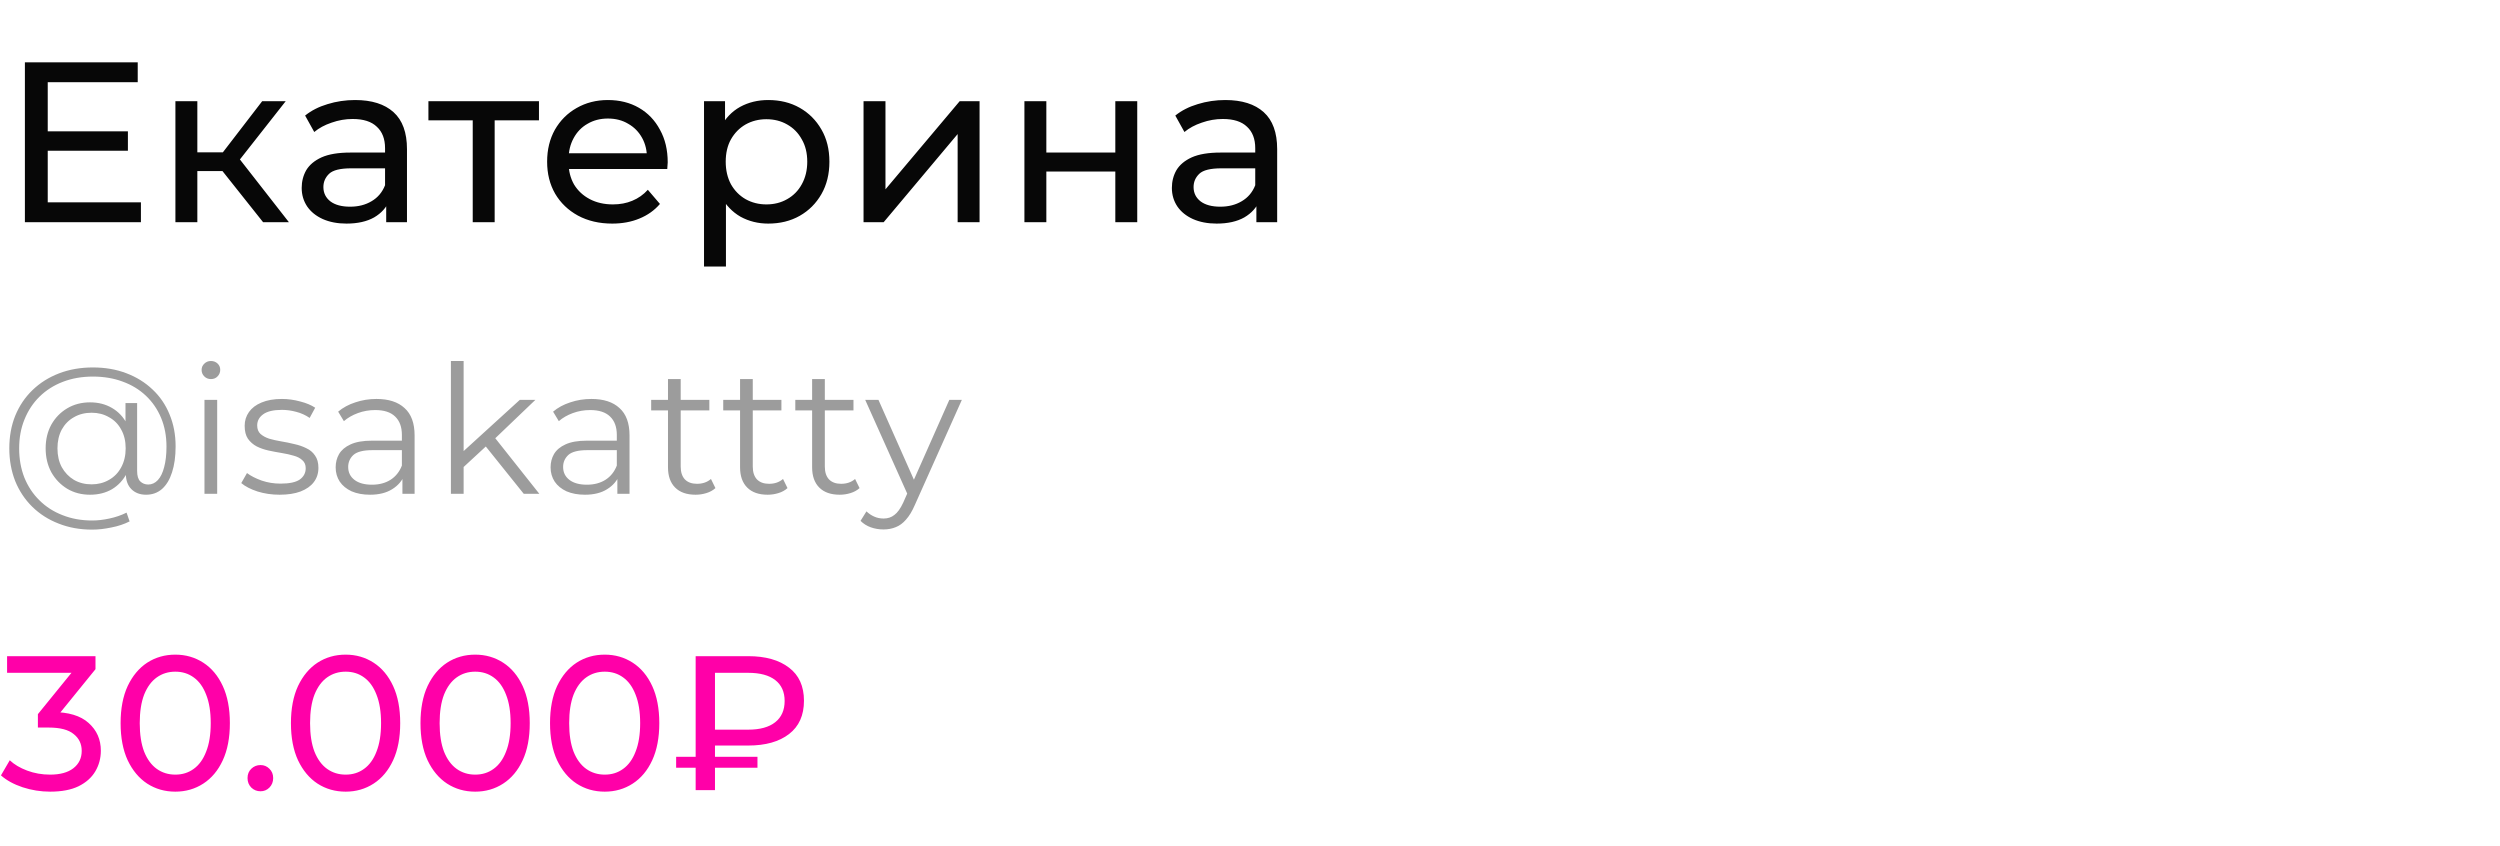 <?xml version="1.0" encoding="UTF-8"?> <svg xmlns="http://www.w3.org/2000/svg" width="405" height="137" viewBox="0 0 405 137" fill="none"> <path d="M7.4 21.274H20.72V24.419H7.4V21.274ZM7.733 32.781H22.829V36H4.033V10.1H22.311V13.319H7.733V32.781ZM42.625 36L35.04 26.454L37.963 24.678L46.806 36H42.625ZM28.417 36V16.39H31.969V36H28.417ZM30.896 27.712V24.678H37.371V27.712H30.896ZM38.259 26.602L34.966 26.158L42.477 16.39H46.288L38.259 26.602ZM62.564 36V31.856L62.379 31.079V24.012C62.379 22.507 61.935 21.348 61.047 20.534C60.184 19.695 58.877 19.276 57.125 19.276C55.966 19.276 54.831 19.473 53.721 19.868C52.611 20.238 51.674 20.744 50.909 21.385L49.429 18.721C50.441 17.907 51.649 17.29 53.055 16.871C54.486 16.427 55.978 16.205 57.532 16.205C60.221 16.205 62.293 16.859 63.748 18.166C65.204 19.473 65.931 21.471 65.931 24.16V36H62.564ZM56.126 36.222C54.671 36.222 53.388 35.975 52.278 35.482C51.193 34.989 50.354 34.31 49.762 33.447C49.17 32.559 48.874 31.56 48.874 30.45C48.874 29.389 49.121 28.427 49.614 27.564C50.132 26.701 50.959 26.01 52.093 25.492C53.253 24.974 54.807 24.715 56.755 24.715H62.971V27.268H56.903C55.127 27.268 53.931 27.564 53.314 28.156C52.698 28.748 52.389 29.463 52.389 30.302C52.389 31.264 52.772 32.041 53.536 32.633C54.301 33.2 55.362 33.484 56.718 33.484C58.05 33.484 59.21 33.188 60.196 32.596C61.208 32.004 61.935 31.141 62.379 30.006L63.082 32.448C62.614 33.607 61.787 34.532 60.603 35.223C59.419 35.889 57.927 36.222 56.126 36.222ZM76.582 36V18.573L77.471 19.498H69.404V16.39H87.312V19.498H79.284L80.135 18.573V36H76.582ZM99.179 36.222C97.083 36.222 95.233 35.79 93.629 34.927C92.051 34.064 90.817 32.88 89.929 31.375C89.066 29.87 88.634 28.144 88.634 26.195C88.634 24.246 89.054 22.52 89.892 21.015C90.756 19.51 91.927 18.339 93.407 17.5C94.912 16.637 96.602 16.205 98.476 16.205C100.376 16.205 102.053 16.624 103.508 17.463C104.964 18.302 106.098 19.486 106.912 21.015C107.751 22.52 108.17 24.283 108.17 26.306C108.17 26.454 108.158 26.627 108.133 26.824C108.133 27.021 108.121 27.206 108.096 27.379H91.409V24.826H106.246L104.803 25.714C104.828 24.456 104.569 23.334 104.026 22.347C103.484 21.36 102.731 20.596 101.769 20.053C100.832 19.486 99.734 19.202 98.476 19.202C97.243 19.202 96.145 19.486 95.183 20.053C94.221 20.596 93.469 21.373 92.926 22.384C92.384 23.371 92.112 24.505 92.112 25.788V26.38C92.112 27.687 92.408 28.859 93 29.895C93.617 30.906 94.468 31.696 95.553 32.263C96.639 32.83 97.884 33.114 99.29 33.114C100.45 33.114 101.498 32.917 102.435 32.522C103.397 32.127 104.236 31.535 104.951 30.746L106.912 33.04C106.024 34.076 104.914 34.865 103.582 35.408C102.275 35.951 100.807 36.222 99.179 36.222ZM124.448 36.222C122.82 36.222 121.327 35.852 119.971 35.112C118.639 34.347 117.566 33.225 116.752 31.745C115.962 30.265 115.568 28.415 115.568 26.195C115.568 23.975 115.95 22.125 116.715 20.645C117.504 19.165 118.565 18.055 119.897 17.315C121.253 16.575 122.77 16.205 124.448 16.205C126.372 16.205 128.074 16.624 129.554 17.463C131.034 18.302 132.205 19.473 133.069 20.978C133.932 22.458 134.364 24.197 134.364 26.195C134.364 28.193 133.932 29.944 133.069 31.449C132.205 32.954 131.034 34.125 129.554 34.964C128.074 35.803 126.372 36.222 124.448 36.222ZM114.051 43.178V16.39H117.455V21.681L117.233 26.232L117.603 30.783V43.178H114.051ZM124.152 33.114C125.41 33.114 126.532 32.83 127.519 32.263C128.53 31.696 129.319 30.894 129.887 29.858C130.479 28.797 130.775 27.576 130.775 26.195C130.775 24.789 130.479 23.58 129.887 22.569C129.319 21.533 128.53 20.731 127.519 20.164C126.532 19.597 125.41 19.313 124.152 19.313C122.918 19.313 121.796 19.597 120.785 20.164C119.798 20.731 119.009 21.533 118.417 22.569C117.849 23.58 117.566 24.789 117.566 26.195C117.566 27.576 117.849 28.797 118.417 29.858C119.009 30.894 119.798 31.696 120.785 32.263C121.796 32.83 122.918 33.114 124.152 33.114ZM139.894 36V16.39H143.446V30.672L155.471 16.39H158.69V36H155.138V21.718L143.15 36H139.894ZM165.955 36V16.39H169.507V24.715H180.681V16.39H184.233V36H180.681V27.786H169.507V36H165.955ZM203.534 36V31.856L203.349 31.079V24.012C203.349 22.507 202.905 21.348 202.017 20.534C201.154 19.695 199.847 19.276 198.095 19.276C196.936 19.276 195.801 19.473 194.691 19.868C193.581 20.238 192.644 20.744 191.879 21.385L190.399 18.721C191.411 17.907 192.619 17.29 194.025 16.871C195.456 16.427 196.948 16.205 198.502 16.205C201.191 16.205 203.263 16.859 204.718 18.166C206.174 19.473 206.901 21.471 206.901 24.16V36H203.534ZM197.096 36.222C195.641 36.222 194.358 35.975 193.248 35.482C192.163 34.989 191.324 34.31 190.732 33.447C190.14 32.559 189.844 31.56 189.844 30.45C189.844 29.389 190.091 28.427 190.584 27.564C191.102 26.701 191.929 26.01 193.063 25.492C194.223 24.974 195.777 24.715 197.725 24.715H203.941V27.268H197.873C196.097 27.268 194.901 27.564 194.284 28.156C193.668 28.748 193.359 29.463 193.359 30.302C193.359 31.264 193.742 32.041 194.506 32.633C195.271 33.2 196.332 33.484 197.688 33.484C199.02 33.484 200.18 33.188 201.166 32.596C202.178 32.004 202.905 31.141 203.349 30.006L204.052 32.448C203.584 33.607 202.757 34.532 201.573 35.223C200.389 35.889 198.897 36.222 197.096 36.222Z" fill="#070707"></path> <path d="M8.122 128.248C6.593 128.248 5.105 128.01 3.658 127.535C2.232 127.06 1.064 126.419 0.155 125.613L1.581 123.164C2.304 123.846 3.245 124.404 4.402 124.838C5.559 125.272 6.799 125.489 8.122 125.489C9.734 125.489 10.984 125.148 11.873 124.466C12.782 123.763 13.237 122.823 13.237 121.645C13.237 120.508 12.803 119.599 11.935 118.917C11.088 118.214 9.734 117.863 7.874 117.863H6.138V115.693L12.586 107.757L13.02 108.997H1.147V106.3H15.469V108.408L9.052 116.313L7.44 115.352H8.463C11.088 115.352 13.051 115.941 14.353 117.119C15.676 118.297 16.337 119.795 16.337 121.614C16.337 122.833 16.037 123.949 15.438 124.962C14.839 125.975 13.929 126.781 12.71 127.38C11.511 127.959 9.982 128.248 8.122 128.248ZM28.404 128.248C26.71 128.248 25.191 127.814 23.847 126.946C22.525 126.078 21.471 124.817 20.685 123.164C19.921 121.511 19.538 119.506 19.538 117.15C19.538 114.794 19.921 112.789 20.685 111.136C21.471 109.483 22.525 108.222 23.847 107.354C25.191 106.486 26.71 106.052 28.404 106.052C30.078 106.052 31.587 106.486 32.93 107.354C34.274 108.222 35.328 109.483 36.092 111.136C36.857 112.789 37.239 114.794 37.239 117.15C37.239 119.506 36.857 121.511 36.092 123.164C35.328 124.817 34.274 126.078 32.93 126.946C31.587 127.814 30.078 128.248 28.404 128.248ZM28.404 125.489C29.541 125.489 30.533 125.179 31.38 124.559C32.248 123.939 32.92 123.009 33.395 121.769C33.891 120.529 34.139 118.989 34.139 117.15C34.139 115.311 33.891 113.771 33.395 112.531C32.92 111.291 32.248 110.361 31.38 109.741C30.533 109.121 29.541 108.811 28.404 108.811C27.268 108.811 26.265 109.121 25.397 109.741C24.529 110.361 23.847 111.291 23.351 112.531C22.876 113.771 22.638 115.311 22.638 117.15C22.638 118.989 22.876 120.529 23.351 121.769C23.847 123.009 24.529 123.939 25.397 124.559C26.265 125.179 27.268 125.489 28.404 125.489ZM42.208 128.186C41.629 128.186 41.133 127.99 40.72 127.597C40.306 127.184 40.1 126.667 40.1 126.047C40.1 125.427 40.306 124.921 40.72 124.528C41.133 124.135 41.629 123.939 42.208 123.939C42.766 123.939 43.241 124.135 43.634 124.528C44.047 124.921 44.254 125.427 44.254 126.047C44.254 126.667 44.047 127.184 43.634 127.597C43.241 127.99 42.766 128.186 42.208 128.186ZM55.998 128.248C54.303 128.248 52.784 127.814 51.441 126.946C50.118 126.078 49.064 124.817 48.279 123.164C47.514 121.511 47.132 119.506 47.132 117.15C47.132 114.794 47.514 112.789 48.279 111.136C49.064 109.483 50.118 108.222 51.441 107.354C52.784 106.486 54.303 106.052 55.998 106.052C57.672 106.052 59.181 106.486 60.524 107.354C61.867 108.222 62.921 109.483 63.686 111.136C64.451 112.789 64.833 114.794 64.833 117.15C64.833 119.506 64.451 121.511 63.686 123.164C62.921 124.817 61.867 126.078 60.524 126.946C59.181 127.814 57.672 128.248 55.998 128.248ZM55.998 125.489C57.135 125.489 58.127 125.179 58.974 124.559C59.842 123.939 60.514 123.009 60.989 121.769C61.485 120.529 61.733 118.989 61.733 117.15C61.733 115.311 61.485 113.771 60.989 112.531C60.514 111.291 59.842 110.361 58.974 109.741C58.127 109.121 57.135 108.811 55.998 108.811C54.861 108.811 53.859 109.121 52.991 109.741C52.123 110.361 51.441 111.291 50.945 112.531C50.469 113.771 50.232 115.311 50.232 117.15C50.232 118.989 50.469 120.529 50.945 121.769C51.441 123.009 52.123 123.939 52.991 124.559C53.859 125.179 54.861 125.489 55.998 125.489ZM76.985 128.248C75.29 128.248 73.771 127.814 72.428 126.946C71.105 126.078 70.051 124.817 69.266 123.164C68.501 121.511 68.119 119.506 68.119 117.15C68.119 114.794 68.501 112.789 69.266 111.136C70.051 109.483 71.105 108.222 72.428 107.354C73.771 106.486 75.29 106.052 76.985 106.052C78.659 106.052 80.167 106.486 81.511 107.354C82.854 108.222 83.908 109.483 84.673 111.136C85.437 112.789 85.82 114.794 85.82 117.15C85.82 119.506 85.437 121.511 84.673 123.164C83.908 124.817 82.854 126.078 81.511 126.946C80.167 127.814 78.659 128.248 76.985 128.248ZM76.985 125.489C78.121 125.489 79.113 125.179 79.961 124.559C80.829 123.939 81.5 123.009 81.976 121.769C82.472 120.529 82.72 118.989 82.72 117.15C82.72 115.311 82.472 113.771 81.976 112.531C81.5 111.291 80.829 110.361 79.961 109.741C79.113 109.121 78.121 108.811 76.985 108.811C75.848 108.811 74.846 109.121 73.978 109.741C73.11 110.361 72.428 111.291 71.932 112.531C71.456 113.771 71.219 115.311 71.219 117.15C71.219 118.989 71.456 120.529 71.932 121.769C72.428 123.009 73.11 123.939 73.978 124.559C74.846 125.179 75.848 125.489 76.985 125.489ZM97.971 128.248C96.277 128.248 94.758 127.814 93.414 126.946C92.092 126.078 91.038 124.817 90.252 123.164C89.488 121.511 89.105 119.506 89.105 117.15C89.105 114.794 89.488 112.789 90.252 111.136C91.038 109.483 92.092 108.222 93.414 107.354C94.758 106.486 96.277 106.052 97.971 106.052C99.645 106.052 101.154 106.486 102.497 107.354C103.841 108.222 104.895 109.483 105.659 111.136C106.424 112.789 106.806 114.794 106.806 117.15C106.806 119.506 106.424 121.511 105.659 123.164C104.895 124.817 103.841 126.078 102.497 126.946C101.154 127.814 99.645 128.248 97.971 128.248ZM97.971 125.489C99.108 125.489 100.1 125.179 100.947 124.559C101.815 123.939 102.487 123.009 102.962 121.769C103.458 120.529 103.706 118.989 103.706 117.15C103.706 115.311 103.458 113.771 102.962 112.531C102.487 111.291 101.815 110.361 100.947 109.741C100.1 109.121 99.108 108.811 97.971 108.811C96.835 108.811 95.832 109.121 94.964 109.741C94.096 110.361 93.414 111.291 92.918 112.531C92.443 113.771 92.205 115.311 92.205 117.15C92.205 118.989 92.443 120.529 92.918 121.769C93.414 123.009 94.096 123.939 94.964 124.559C95.832 125.179 96.835 125.489 97.971 125.489ZM112.696 128V106.3H121.221C124.011 106.3 126.212 106.92 127.824 108.16C129.436 109.379 130.242 111.167 130.242 113.523C130.242 115.879 129.436 117.677 127.824 118.917C126.212 120.157 124.011 120.777 121.221 120.777H114.432L115.827 119.32V128H112.696ZM115.827 119.63L114.432 118.204H121.221C123.122 118.204 124.579 117.801 125.592 116.995C126.605 116.189 127.111 115.042 127.111 113.554C127.111 112.087 126.605 110.96 125.592 110.175C124.579 109.39 123.122 108.997 121.221 108.997H114.432L115.827 107.447V119.63ZM109.534 124.373V122.606H122.709V124.373H109.534Z" fill="#FF00A8"></path> <path d="M14.935 85.8C12.944 85.8 11.126 85.471 9.483 84.814C7.84 84.176 6.419 83.267 5.22 82.088C4.041 80.928 3.122 79.546 2.465 77.941C1.827 76.317 1.508 74.548 1.508 72.634C1.508 70.701 1.827 68.941 2.465 67.356C3.122 65.751 4.05 64.369 5.249 63.209C6.467 62.03 7.907 61.121 9.57 60.483C11.233 59.845 13.06 59.526 15.051 59.526C17.023 59.526 18.821 59.835 20.445 60.454C22.088 61.073 23.509 61.952 24.708 63.093C25.907 64.214 26.825 65.558 27.463 67.124C28.12 68.69 28.449 70.42 28.449 72.315C28.449 73.939 28.256 75.341 27.869 76.52C27.502 77.68 26.96 78.579 26.245 79.217C25.53 79.836 24.669 80.145 23.664 80.145C22.678 80.145 21.885 79.845 21.286 79.246C20.687 78.647 20.387 77.806 20.387 76.723V74.432L20.619 72.576L20.329 69.676V65.297H22.214V76.288C22.214 77.1 22.388 77.67 22.736 77.999C23.084 78.328 23.509 78.492 24.012 78.492C24.611 78.492 25.133 78.25 25.578 77.767C26.023 77.284 26.361 76.588 26.593 75.679C26.844 74.751 26.97 73.639 26.97 72.344C26.97 70.643 26.68 69.096 26.1 67.704C25.52 66.312 24.698 65.113 23.635 64.108C22.572 63.103 21.315 62.339 19.865 61.817C18.415 61.276 16.81 61.005 15.051 61.005C13.292 61.005 11.677 61.285 10.208 61.846C8.739 62.407 7.472 63.209 6.409 64.253C5.365 65.278 4.553 66.505 3.973 67.936C3.393 69.347 3.103 70.913 3.103 72.634C3.103 74.355 3.383 75.93 3.944 77.361C4.524 78.792 5.336 80.019 6.38 81.044C7.424 82.088 8.671 82.89 10.121 83.451C11.571 84.031 13.176 84.321 14.935 84.321C15.805 84.321 16.733 84.215 17.719 84.002C18.724 83.789 19.652 83.47 20.503 83.045L20.996 84.466C20.126 84.911 19.14 85.239 18.038 85.452C16.936 85.684 15.902 85.8 14.935 85.8ZM14.587 80.145C13.214 80.145 11.987 79.826 10.904 79.188C9.821 78.531 8.961 77.641 8.323 76.52C7.704 75.379 7.395 74.084 7.395 72.634C7.395 71.184 7.704 69.898 8.323 68.777C8.961 67.656 9.821 66.776 10.904 66.138C11.987 65.5 13.214 65.181 14.587 65.181C15.921 65.181 17.1 65.481 18.125 66.08C19.169 66.679 19.981 67.54 20.561 68.661C21.16 69.763 21.46 71.087 21.46 72.634C21.46 74.181 21.16 75.515 20.561 76.636C19.981 77.757 19.179 78.627 18.154 79.246C17.129 79.845 15.94 80.145 14.587 80.145ZM14.848 78.463C15.892 78.463 16.83 78.221 17.661 77.738C18.512 77.255 19.169 76.578 19.633 75.708C20.116 74.819 20.358 73.794 20.358 72.634C20.358 71.455 20.116 70.44 19.633 69.589C19.169 68.719 18.512 68.052 17.661 67.588C16.83 67.105 15.892 66.863 14.848 66.863C13.765 66.863 12.808 67.105 11.977 67.588C11.146 68.052 10.488 68.719 10.005 69.589C9.541 70.459 9.309 71.474 9.309 72.634C9.309 73.794 9.541 74.809 10.005 75.679C10.488 76.549 11.146 77.235 11.977 77.738C12.808 78.221 13.765 78.463 14.848 78.463ZM33.124 80V64.775H35.183V80H33.124ZM34.168 61.411C33.743 61.411 33.385 61.266 33.095 60.976C32.805 60.686 32.66 60.338 32.66 59.932C32.66 59.526 32.805 59.188 33.095 58.917C33.385 58.627 33.743 58.482 34.168 58.482C34.593 58.482 34.951 58.617 35.241 58.888C35.531 59.159 35.676 59.497 35.676 59.903C35.676 60.328 35.531 60.686 35.241 60.976C34.97 61.266 34.613 61.411 34.168 61.411ZM45.291 80.145C44.034 80.145 42.845 79.971 41.724 79.623C40.603 79.256 39.723 78.801 39.085 78.26L40.013 76.636C40.632 77.1 41.424 77.506 42.391 77.854C43.358 78.183 44.373 78.347 45.436 78.347C46.886 78.347 47.93 78.125 48.568 77.68C49.206 77.216 49.525 76.607 49.525 75.853C49.525 75.292 49.341 74.857 48.974 74.548C48.626 74.219 48.162 73.978 47.582 73.823C47.002 73.649 46.354 73.504 45.639 73.388C44.924 73.272 44.208 73.137 43.493 72.982C42.797 72.827 42.159 72.605 41.579 72.315C40.999 72.006 40.525 71.59 40.158 71.068C39.81 70.546 39.636 69.85 39.636 68.98C39.636 68.149 39.868 67.404 40.332 66.747C40.796 66.09 41.473 65.577 42.362 65.21C43.271 64.823 44.373 64.63 45.668 64.63C46.654 64.63 47.64 64.765 48.626 65.036C49.612 65.287 50.424 65.626 51.062 66.051L50.163 67.704C49.486 67.24 48.761 66.911 47.988 66.718C47.215 66.505 46.441 66.399 45.668 66.399C44.295 66.399 43.28 66.641 42.623 67.124C41.985 67.588 41.666 68.187 41.666 68.922C41.666 69.502 41.84 69.956 42.188 70.285C42.555 70.614 43.029 70.875 43.609 71.068C44.208 71.242 44.856 71.387 45.552 71.503C46.267 71.619 46.973 71.764 47.669 71.938C48.384 72.093 49.032 72.315 49.612 72.605C50.211 72.876 50.685 73.272 51.033 73.794C51.4 74.297 51.584 74.964 51.584 75.795C51.584 76.684 51.333 77.458 50.83 78.115C50.347 78.753 49.631 79.256 48.684 79.623C47.756 79.971 46.625 80.145 45.291 80.145ZM65.193 80V76.636L65.106 76.085V70.459C65.106 69.164 64.739 68.168 64.004 67.472C63.289 66.776 62.216 66.428 60.785 66.428C59.799 66.428 58.861 66.592 57.972 66.921C57.083 67.25 56.329 67.685 55.71 68.226L54.782 66.689C55.556 66.032 56.483 65.529 57.566 65.181C58.649 64.814 59.789 64.63 60.988 64.63C62.96 64.63 64.478 65.123 65.541 66.109C66.624 67.076 67.165 68.555 67.165 70.546V80H65.193ZM59.944 80.145C58.803 80.145 57.808 79.961 56.957 79.594C56.126 79.207 55.488 78.685 55.043 78.028C54.599 77.351 54.376 76.578 54.376 75.708C54.376 74.915 54.56 74.2 54.927 73.562C55.314 72.905 55.932 72.383 56.783 71.996C57.653 71.59 58.813 71.387 60.263 71.387H65.512V72.924H60.321C58.852 72.924 57.827 73.185 57.247 73.707C56.687 74.229 56.406 74.877 56.406 75.65C56.406 76.52 56.745 77.216 57.421 77.738C58.098 78.26 59.045 78.521 60.263 78.521C61.423 78.521 62.419 78.26 63.25 77.738C64.101 77.197 64.719 76.423 65.106 75.418L65.57 76.839C65.183 77.844 64.507 78.647 63.54 79.246C62.593 79.845 61.394 80.145 59.944 80.145ZM74.672 76.056L74.73 73.417L84.213 64.775H86.736L80.037 71.184L78.877 72.17L74.672 76.056ZM73.048 80V58.482H75.107V80H73.048ZM84.851 80L78.5 72.083L79.834 70.488L87.374 80H84.851ZM100.012 80V76.636L99.925 76.085V70.459C99.925 69.164 99.558 68.168 98.823 67.472C98.108 66.776 97.035 66.428 95.604 66.428C94.618 66.428 93.681 66.592 92.791 66.921C91.902 67.25 91.148 67.685 90.529 68.226L89.601 66.689C90.375 66.032 91.303 65.529 92.385 65.181C93.468 64.814 94.609 64.63 95.807 64.63C97.779 64.63 99.297 65.123 100.36 66.109C101.443 67.076 101.984 68.555 101.984 70.546V80H100.012ZM94.763 80.145C93.623 80.145 92.627 79.961 91.776 79.594C90.945 79.207 90.307 78.685 89.862 78.028C89.418 77.351 89.195 76.578 89.195 75.708C89.195 74.915 89.379 74.2 89.746 73.562C90.133 72.905 90.752 72.383 91.602 71.996C92.472 71.59 93.632 71.387 95.082 71.387H100.331V72.924H95.14C93.671 72.924 92.646 73.185 92.066 73.707C91.506 74.229 91.225 74.877 91.225 75.65C91.225 76.52 91.564 77.216 92.24 77.738C92.917 78.26 93.864 78.521 95.082 78.521C96.242 78.521 97.238 78.26 98.069 77.738C98.92 77.197 99.539 76.423 99.925 75.418L100.389 76.839C100.003 77.844 99.326 78.647 98.359 79.246C97.412 79.845 96.213 80.145 94.763 80.145ZM112.681 80.145C111.25 80.145 110.148 79.758 109.375 78.985C108.602 78.212 108.215 77.119 108.215 75.708V61.411H110.274V75.592C110.274 76.481 110.496 77.168 110.941 77.651C111.405 78.134 112.062 78.376 112.913 78.376C113.822 78.376 114.576 78.115 115.175 77.593L115.9 79.072C115.494 79.439 115.001 79.71 114.421 79.884C113.86 80.058 113.28 80.145 112.681 80.145ZM105.489 66.486V64.775H114.914V66.486H105.489ZM124.356 80.145C122.925 80.145 121.823 79.758 121.05 78.985C120.276 78.212 119.89 77.119 119.89 75.708V61.411H121.949V75.592C121.949 76.481 122.171 77.168 122.616 77.651C123.08 78.134 123.737 78.376 124.588 78.376C125.496 78.376 126.25 78.115 126.85 77.593L127.575 79.072C127.169 79.439 126.676 79.71 126.096 79.884C125.535 80.058 124.955 80.145 124.356 80.145ZM117.164 66.486V64.775H126.589V66.486H117.164ZM136.03 80.145C134.6 80.145 133.498 79.758 132.724 78.985C131.951 78.212 131.564 77.119 131.564 75.708V61.411H133.623V75.592C133.623 76.481 133.846 77.168 134.29 77.651C134.754 78.134 135.412 78.376 136.262 78.376C137.171 78.376 137.925 78.115 138.524 77.593L139.249 79.072C138.843 79.439 138.35 79.71 137.77 79.884C137.21 80.058 136.63 80.145 136.03 80.145ZM128.838 66.486V64.775H138.263V66.486H128.838ZM143.12 85.771C142.405 85.771 141.719 85.655 141.061 85.423C140.423 85.191 139.872 84.843 139.408 84.379L140.365 82.842C140.752 83.209 141.168 83.49 141.612 83.683C142.076 83.896 142.589 84.002 143.149 84.002C143.826 84.002 144.406 83.809 144.889 83.422C145.392 83.055 145.866 82.397 146.31 81.45L147.296 79.217L147.528 78.898L153.792 64.775H155.822L148.195 81.827C147.77 82.813 147.296 83.596 146.774 84.176C146.272 84.756 145.721 85.162 145.121 85.394C144.522 85.645 143.855 85.771 143.12 85.771ZM147.18 80.435L140.162 64.775H142.308L148.514 78.753L147.18 80.435Z" fill="#9C9C9C"></path> </svg> 